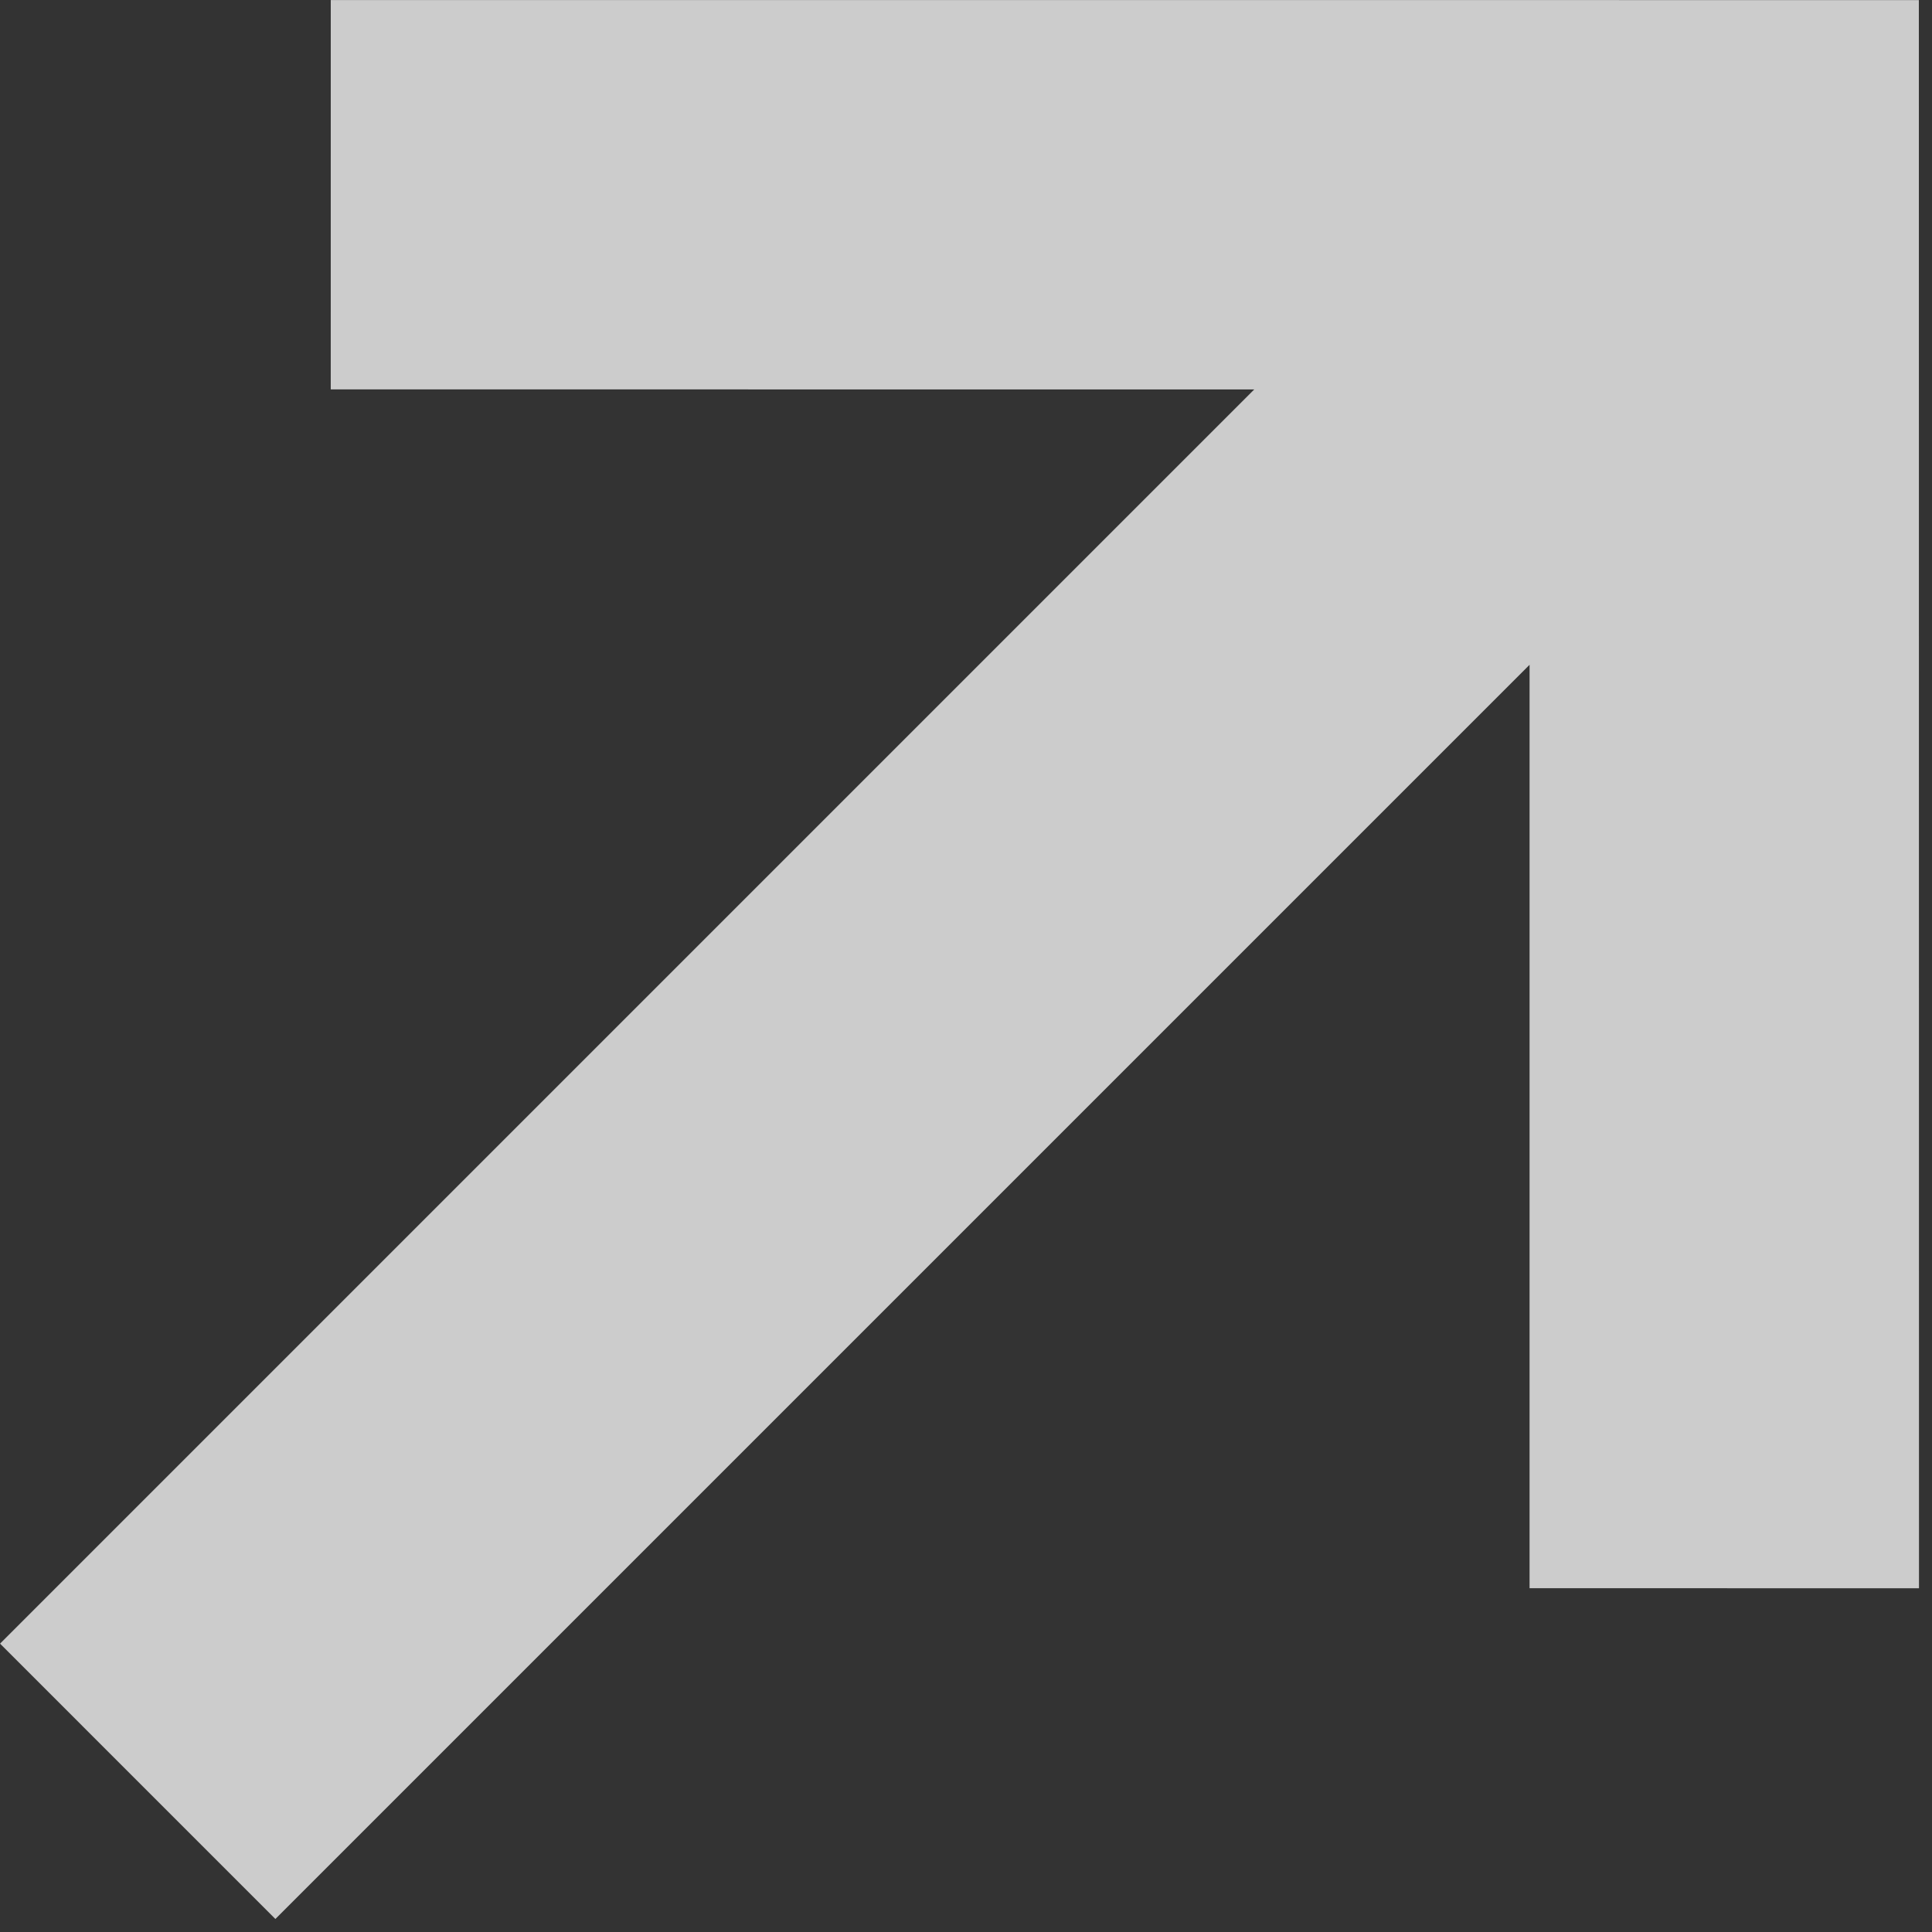 <?xml version="1.0" encoding="UTF-8" standalone="no"?>
<!DOCTYPE svg PUBLIC "-//W3C//DTD SVG 1.1//EN" "http://www.w3.org/Graphics/SVG/1.1/DTD/svg11.dtd">
<svg width="100%" height="100%" viewBox="0 0 37 37" version="1.1" xmlns="http://www.w3.org/2000/svg" xmlns:xlink="http://www.w3.org/1999/xlink" xml:space="preserve" xmlns:serif="http://www.serif.com/" style="fill-rule:evenodd;clip-rule:evenodd;stroke-linejoin:round;stroke-miterlimit:2;">
    <rect x="0" y="0" width="37" height="37" fill="#333333" stroke="none"/>
    <g transform="matrix(1,0,0,1,-6.121,-1.617)">
        <g transform="matrix(1,0,0,1,-0.373,-0.99)">
            <g transform="matrix(1.408,-1.408,1.545,1.545,-9.361,-4.595)">
                <path d="M8.954,21.062L-8.105,21.062L-8.105,17.649L8.954,17.649L2.674,11.925L5.322,9.512L16.122,19.355L5.322,29.199L2.674,26.785L8.954,21.062Z" style="fill:white;fill-opacity:0.75;"/>
            </g>
        </g>
    </g>
</svg>

